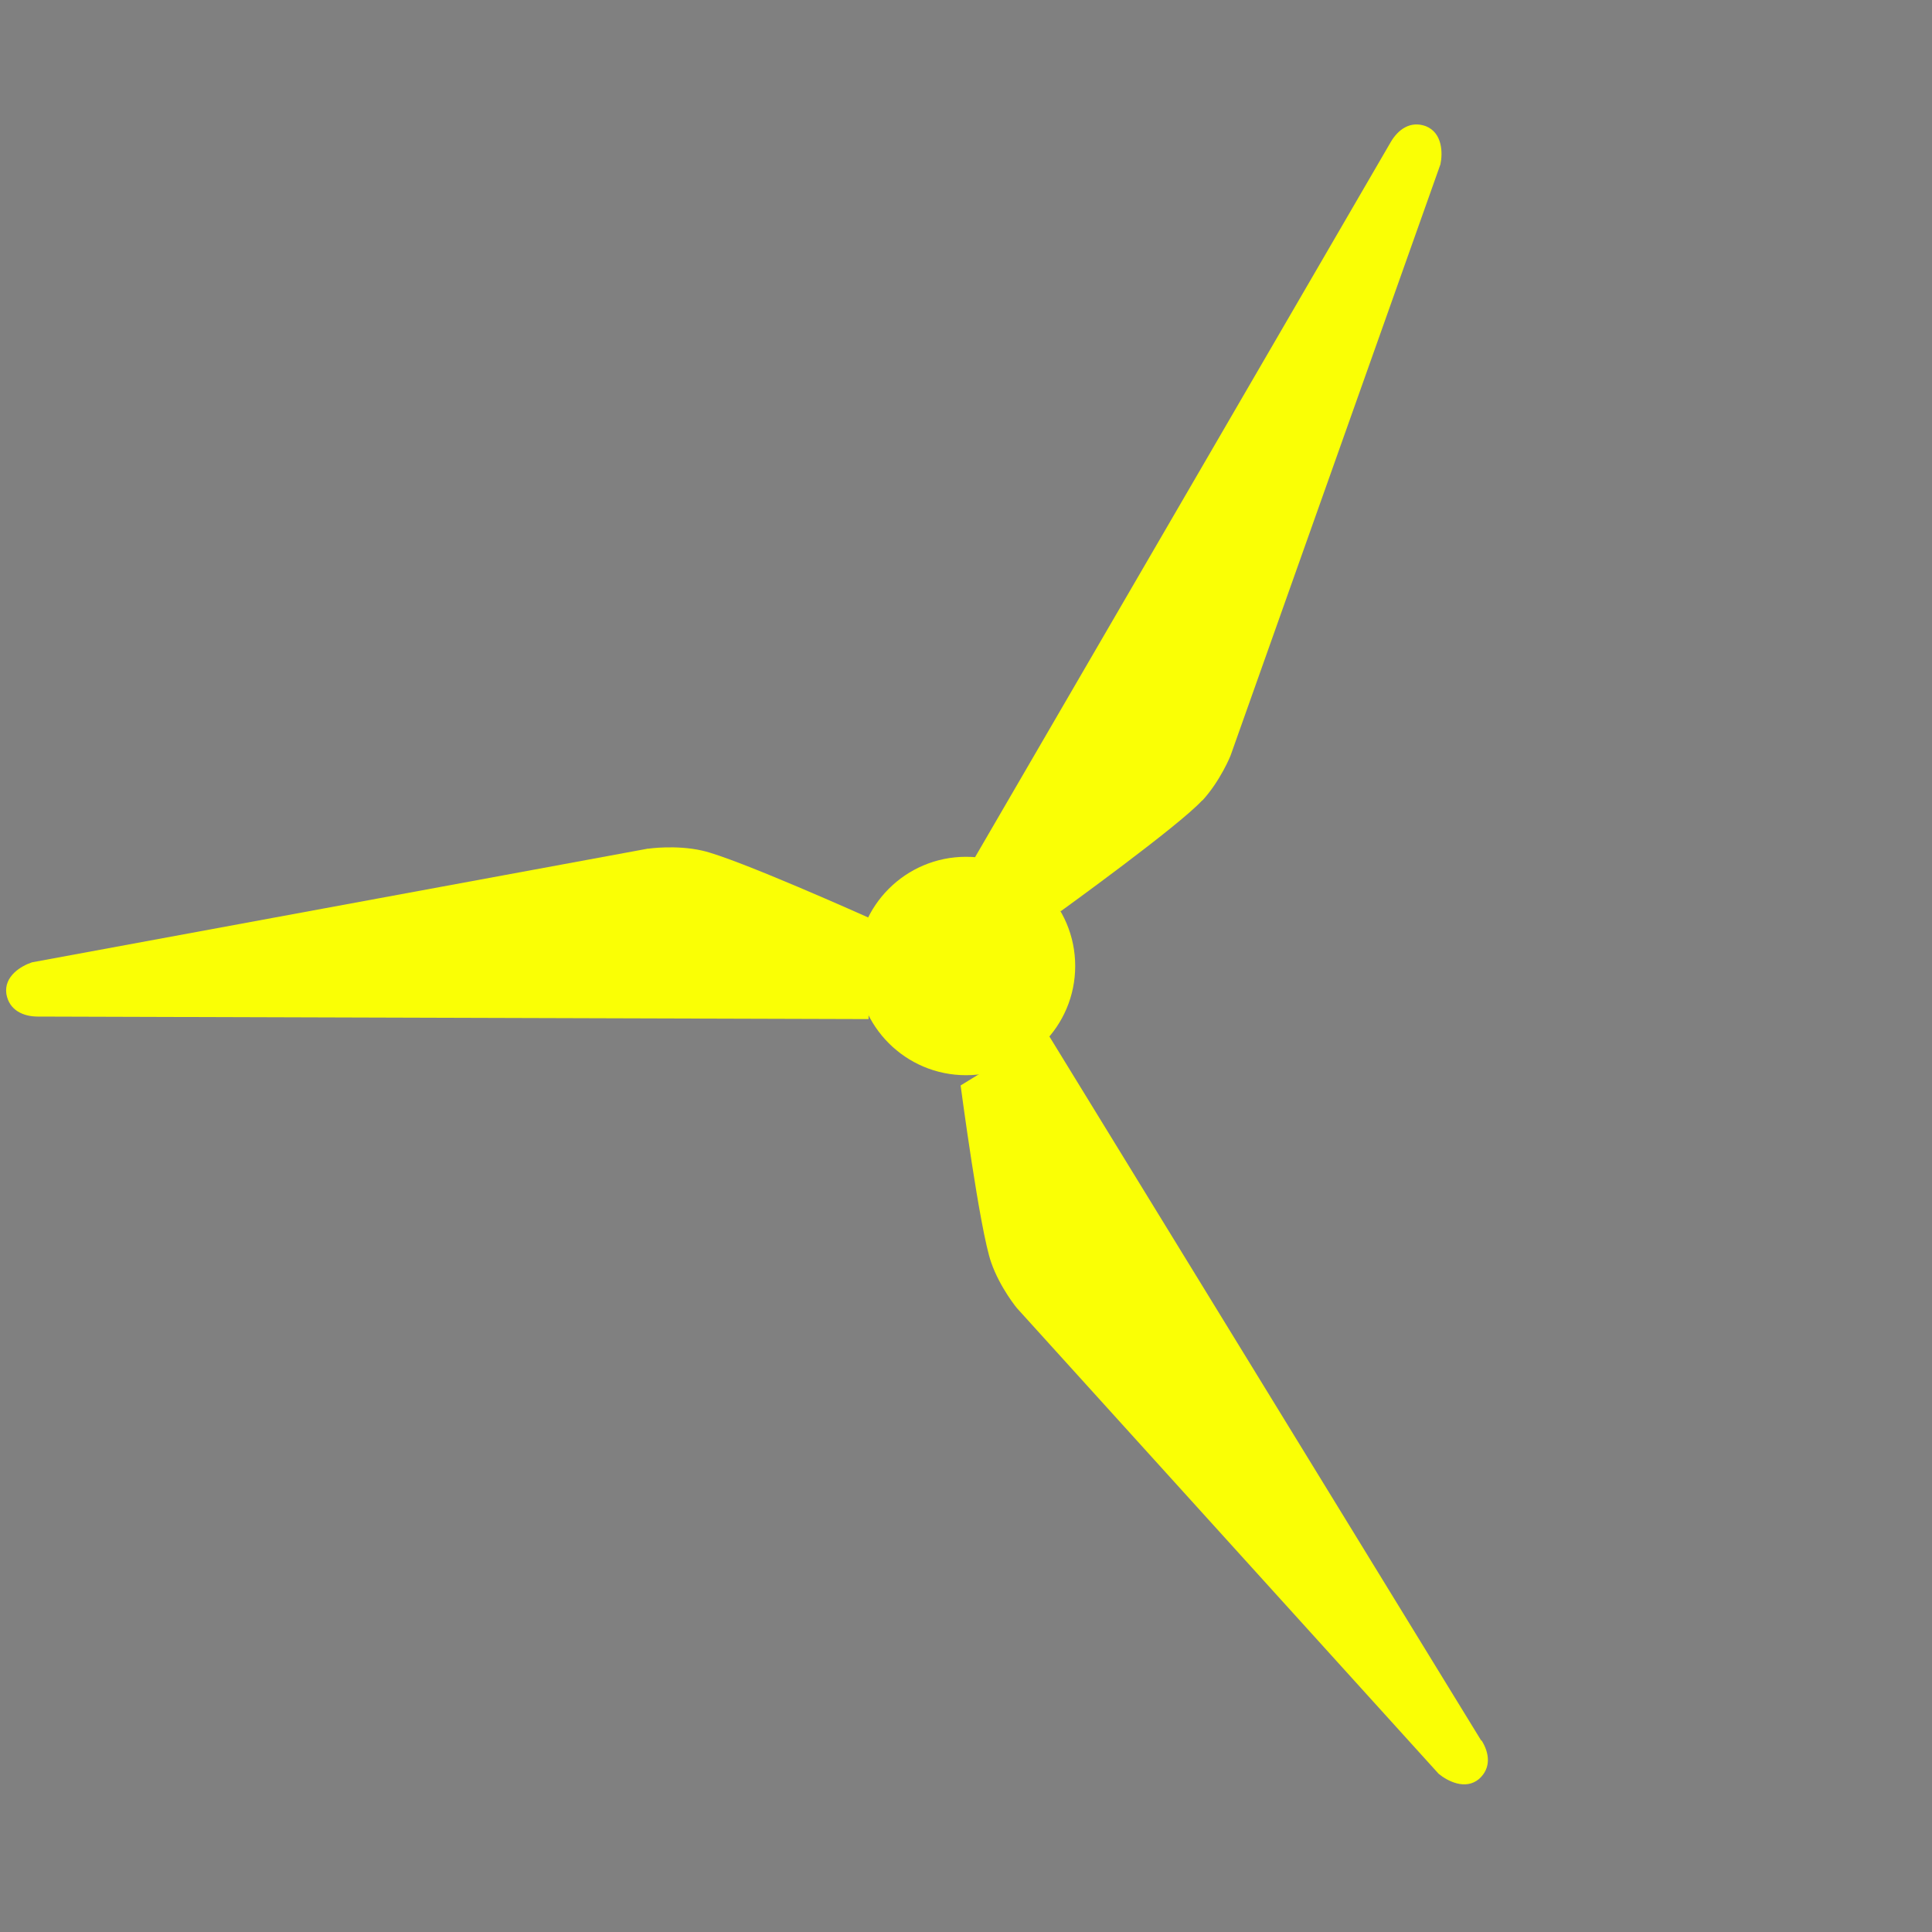 <?xml version="1.0" encoding="UTF-8"?>
<svg xmlns="http://www.w3.org/2000/svg" version="1.1" viewBox="0 0 1150 1150">
  <rect x="0" y="0" width="1150" height="1150" fill="#808080" stroke="none"/>
  <defs>
    <style>
      .cls-1 {
        fill: #faff05;
      }

      .cls-2 {
        fill: #000058;
      }
    </style>
  </defs>
  <!-- Generator: Adobe Illustrator 28.6.0, SVG Export Plug-In . SVG Version: 1.2.0 Build 709)  -->
  <g>
    <g id="Layer_1">
      <circle class="cls-2" cx="515" cy="2458" r="575"/>
      <circle class="cls-1" cx="515" cy="2459" r="65"/>
      <g>
        <path class="cls-1" d="M325.9,2388.1l-366.9,67.7c-6.4,2.1-16.9,8.2-15.3,18.9,1.7,9.7,10.1,13.4,18.7,13.4h.1l494.4,1.5.2-60.3s-79.3-35.6-99.3-40c-15.5-3.5-31.9-1.2-32-1.1Z"/>
        <path class="cls-1" d="M655.6,2359.6c10.8-11.7,17-27,17-27.2l124.8-351.6c1.4-6.6,1.3-18.7-8.7-22.7-9.3-3.4-16.6,2.1-20.9,9.5h0c0,.1-248.5,427.5-248.5,427.5l52.1,30.3s70.5-50.9,84.2-66Z"/>
        <path class="cls-1" d="M815.8,2923.6h0c0-.1-245.9-429-245.9-429l-52.3,30s8.8,86.5,15,105.9c4.7,15.2,14.9,28.2,15,28.3l242.1,283.9c5,4.5,15.6,10.5,24,3.8,7.6-6.4,6.5-15.4,2.2-22.9Z"/>
      </g>
      <circle class="cls-1" cx="575" cy="575" r="65"/>
      <g>
        <path class="cls-1" d="M385.9,505.1L19.1,572.8c-6.4,2.1-16.9,8.2-15.3,18.9,1.7,9.7,10.1,13.4,18.7,13.4h.1l494.4,1.5.2-60.3s-79.3-35.6-99.3-40c-15.5-3.5-31.9-1.2-32-1.1Z"/>
        <path class="cls-1" d="M715.6,476.6c10.8-11.7,17-27,17-27.2l124.8-351.6c1.4-6.6,1.3-18.7-8.7-22.7-9.3-3.4-16.6,2.1-20.9,9.5h0c0,.1-248.5,427.5-248.5,427.5l52.1,30.3s70.5-50.9,84.2-66Z"/>
        <path class="cls-1" d="M881.7,1036.1h0c0-.1-258.5-421.5-258.5-421.5l-51.4,31.5s11.4,86.2,18.2,105.4c5.2,15,15.7,27.8,15.9,27.8l250.4,276.5c5.2,4.3,15.9,10,24.1,3.1,7.4-6.6,6.1-15.6,1.5-22.9Z"/>
      </g>
      <path class="cls-1" d="M875.8,4327.6h0c0-.1-245.9-429-245.9-429l-1.3.7c7.2-10.5,11.4-23.1,11.4-36.8s-3.3-23.5-9.1-33.2l.5.3s70.5-50.9,84.2-66c10.8-11.7,17-27,17-27.2l124.8-351.6c1.4-6.6,1.3-18.7-8.7-22.7-9.3-3.4-16.6,2.1-20.9,9.5h0c0,.1-247.6,426-247.6,426-1.7-.1-3.4-.2-5.1-.2-25.3,0-47.2,14.5-58,35.6-3.8-1.7-79.6-35.6-99.1-39.9-15.5-3.5-31.9-1.2-32-1.1l-366.9,67.7c-6.4,2.1-16.9,8.2-15.3,18.9,1.7,9.7,10.1,13.4,18.7,13.4h.1l494.4,1.5v-1.7c10.7,21.2,32.7,35.7,58,35.7s3.2,0,4.7-.2l-2.2,1.3s8.8,86.5,15,105.9c4.7,15.2,14.9,28.2,15,28.3l242.1,283.9c5,4.5,15.6,10.5,24,3.8,7.6-6.4,6.5-15.4,2.2-22.9Z"/>
    </g>
  </g>
</svg>